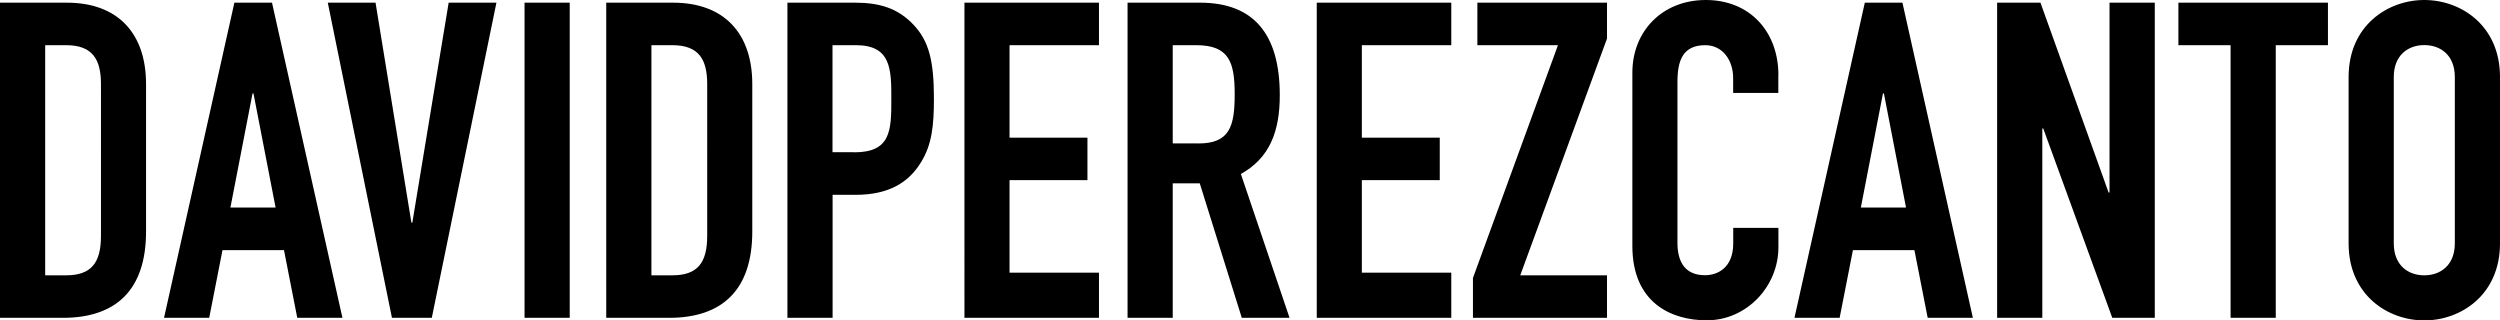 <?xml version="1.0" encoding="UTF-8"?> <svg xmlns="http://www.w3.org/2000/svg" id="Ebene_2" viewBox="0 0 271.14 34.76"><g id="Ebene_1-2"><path d="M7.25,.29H0V34.47H6.82c5.76,0,9.02-3.02,9.02-9.36V9.12C15.84,3.6,12.77,.29,7.25,.29Zm3.7,25.3c0,2.93-1.06,4.27-3.79,4.27h-2.26V4.9h2.26c2.88,0,3.79,1.54,3.79,4.22V25.59ZM25.42,.29l-7.63,34.18h4.9l1.44-7.34h6.67l1.44,7.34h4.9L29.5,.29h-4.08Zm-.43,22.22l2.4-12.38h.1l2.4,12.38h-4.9ZM48.66,.29h5.18l-7.01,34.18h-4.32L35.55,.29h5.18l3.89,23.86h.1L48.66,.29Zm8.23,0h4.9V34.47h-4.9V.29Zm16.11,0h-7.25V34.47h6.82c5.76,0,9.02-3.02,9.02-9.36V9.12c0-5.52-3.07-8.83-8.59-8.83Zm3.7,25.3c0,2.93-1.06,4.27-3.79,4.27h-2.26V4.9h2.26c2.88,0,3.79,1.54,3.79,4.22V25.59ZM92.74,.29h-7.34V34.47h4.9v-13.34h2.5c3.6,0,5.76-1.34,7.1-3.55,1.15-1.87,1.39-3.89,1.39-6.87,0-4.08-.53-6.24-2.21-8.02-1.68-1.78-3.65-2.4-6.34-2.4Zm-.1,16.22h-2.35V4.9h2.54c3.84,0,3.84,2.64,3.84,5.86,0,3.41-.05,5.76-4.03,5.76ZM104.6,.29h14.59V4.9h-9.7V14.93h8.45v4.61h-8.45v10.03h9.7v4.9h-14.59V.29Zm34.2,10.03c0-6.62-2.83-10.03-8.64-10.03h-7.87V34.47h4.9v-14.59h2.93l4.56,14.59h5.18l-5.28-15.6c3.12-1.73,4.22-4.61,4.22-8.54Zm-8.83,5.23h-2.78V4.9h2.54c3.6,0,4.18,1.87,4.18,5.33s-.53,5.33-3.94,5.33ZM142.81,.29h14.59V4.9h-9.7V14.93h8.45v4.61h-8.45v10.03h9.7v4.9h-14.59V.29Zm17.42,0h14.06v3.89l-9.41,25.68h9.41v4.61h-14.54v-4.32l9.22-25.25h-8.74V.29Zm32.64,7.87v1.92h-4.9v-1.63c0-1.92-1.15-3.55-3.02-3.55-2.45,0-3.02,1.68-3.02,3.98V26.35c0,1.97,.77,3.5,2.98,3.5,1.34,0,3.07-.77,3.07-3.46v-1.68h4.9v2.11c0,4.22-3.41,7.92-7.78,7.92-3.74,0-8.06-1.82-8.06-8.07V7.87c0-4.46,3.22-7.87,7.97-7.87s7.87,3.41,7.87,8.16ZM202.25,.29l-7.63,34.18h4.9l1.44-7.34h6.67l1.44,7.34h4.9L206.33,.29h-4.08Zm-.43,22.22l2.4-12.38h.1l2.4,12.38h-4.9ZM228.8,.29h4.9V34.47h-4.61l-7.49-20.54h-.1v20.54h-4.9V.29h4.7l7.39,20.59h.1V.29Zm7.45,0h16.23V4.9h-5.66v29.57h-4.9V4.9h-5.66V.29Zm26.68-.29c-3.98,0-8.21,2.79-8.21,8.35V26.4c0,5.57,4.22,8.35,8.21,8.35s8.21-2.79,8.21-8.35V8.35c0-5.57-4.22-8.35-8.21-8.35Zm3.31,26.4c0,2.35-1.54,3.46-3.31,3.46s-3.31-1.1-3.31-3.46V8.35c0-2.35,1.54-3.46,3.31-3.46s3.31,1.1,3.31,3.46V26.4Z"></path></g></svg> 